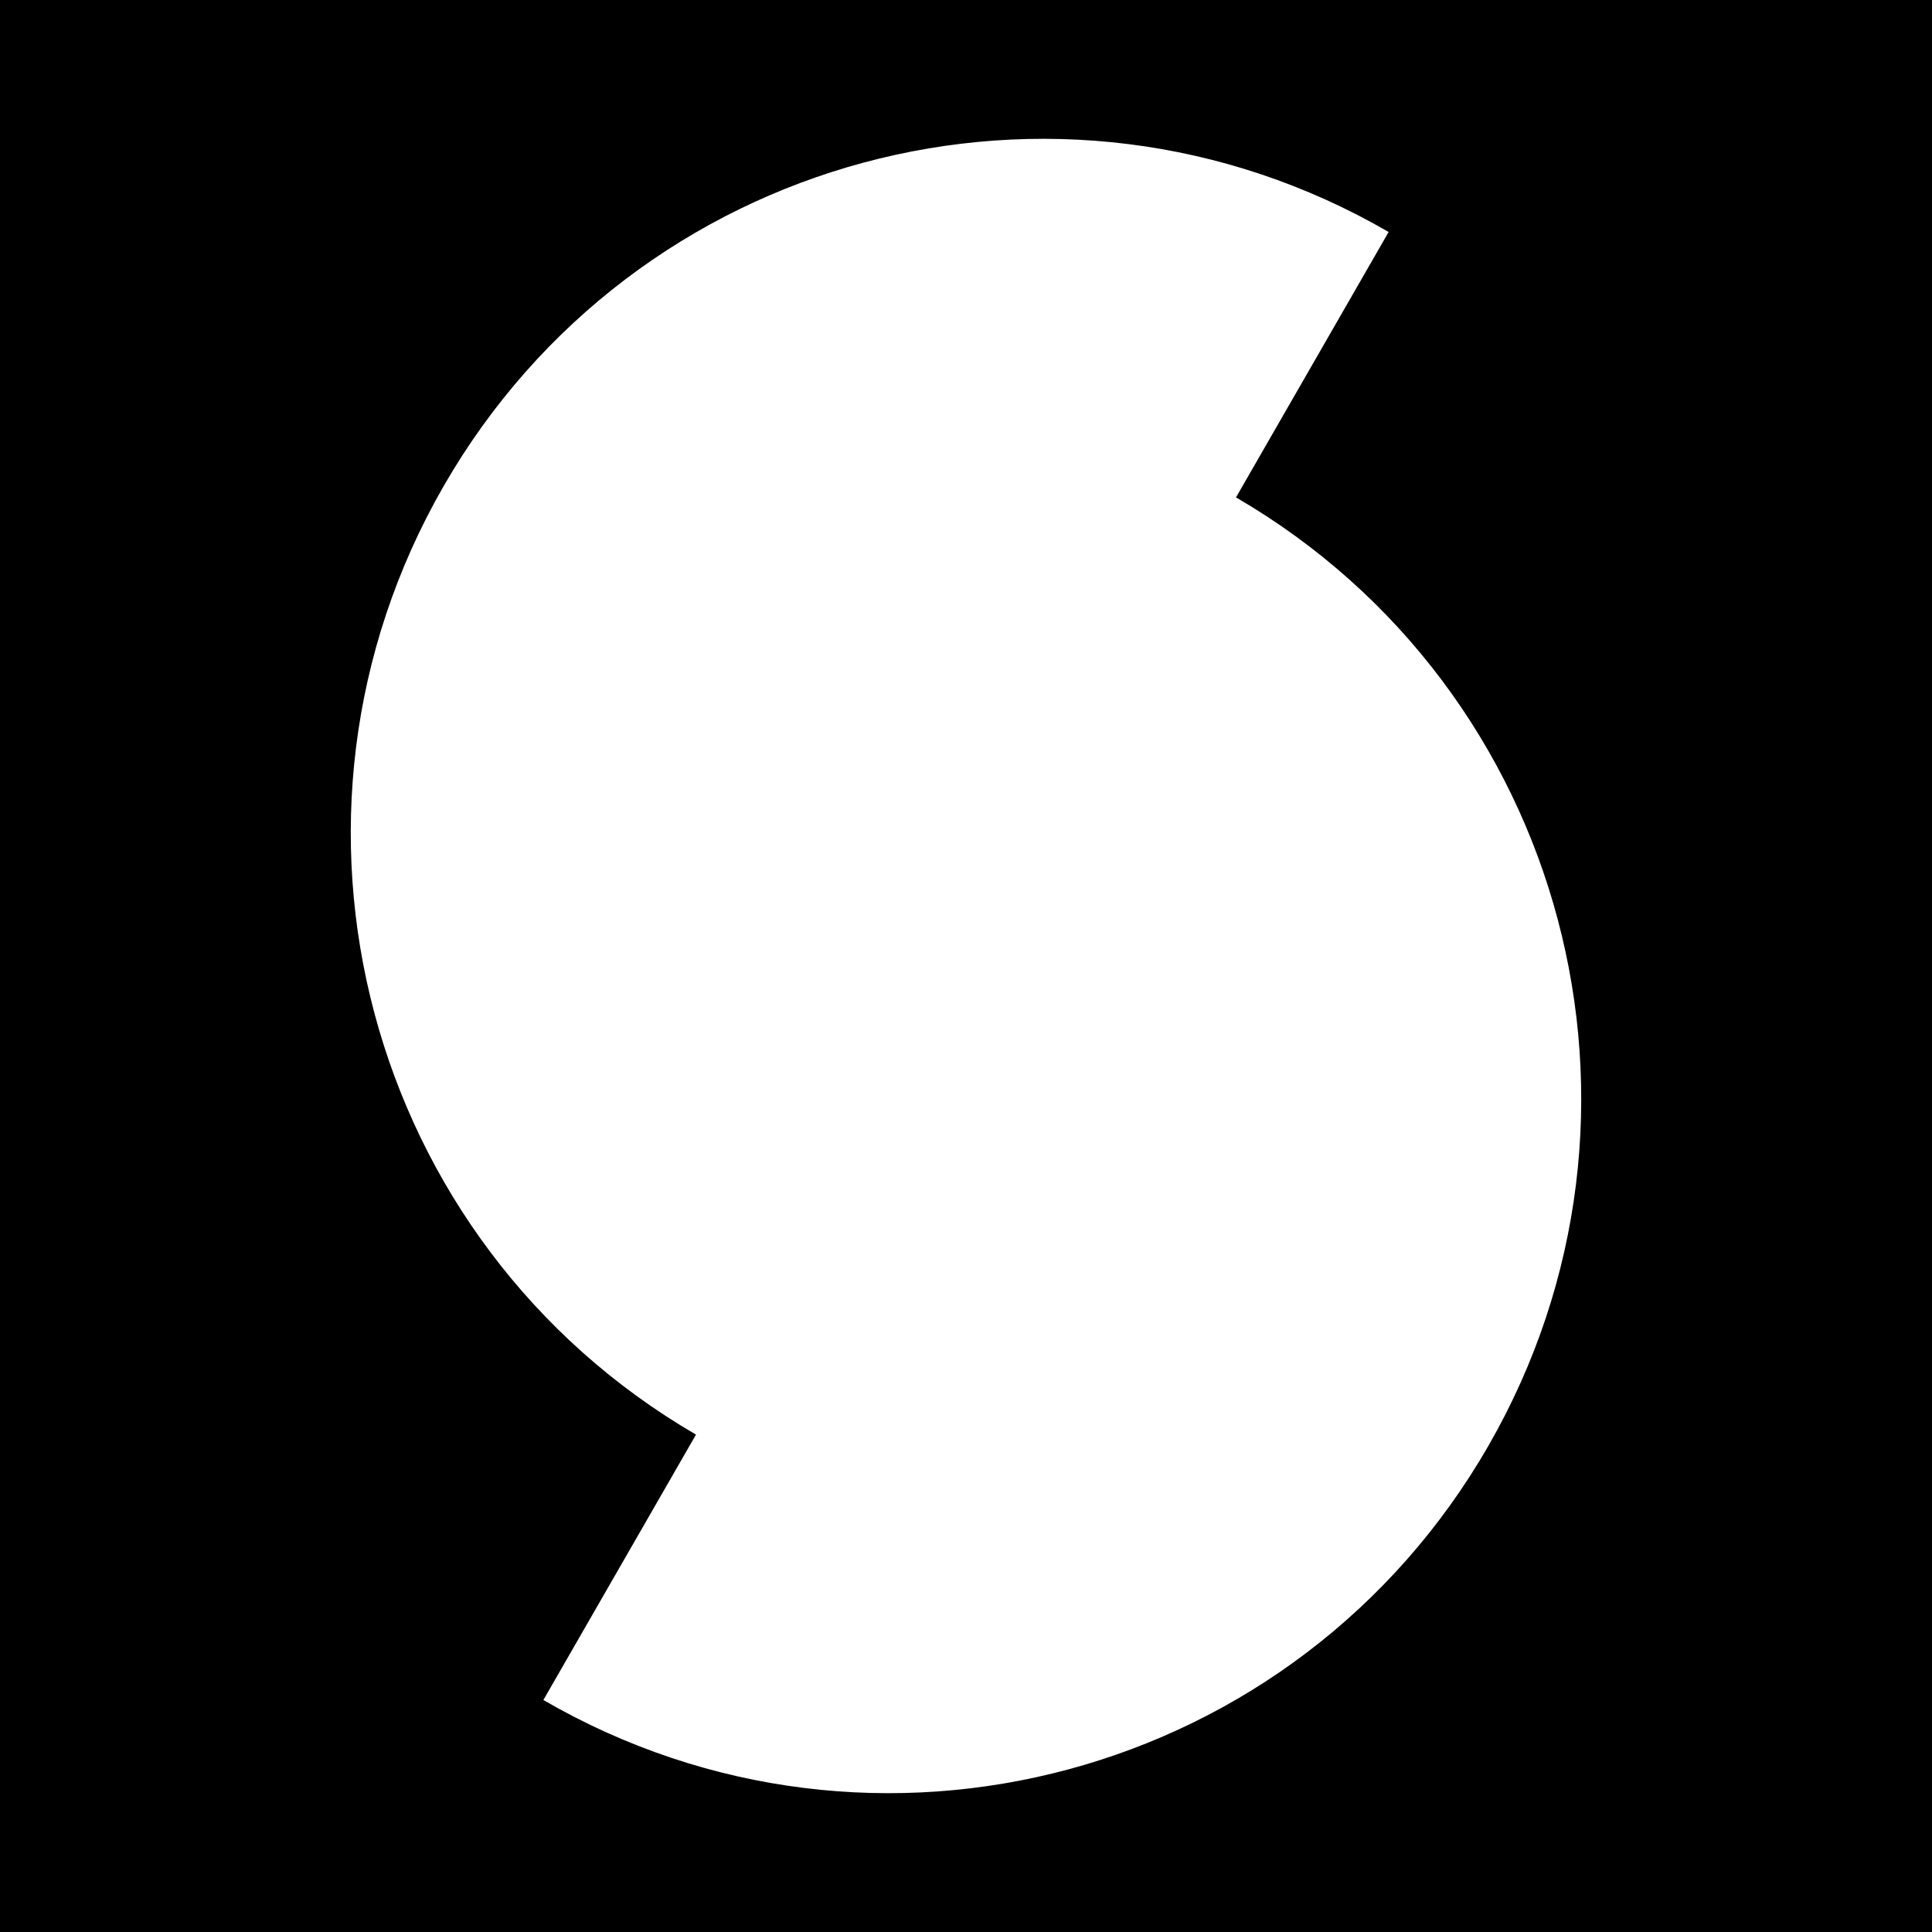 <?xml version="1.0" encoding="UTF-8" standalone="no"?><!DOCTYPE svg PUBLIC "-//W3C//DTD SVG 1.1//EN" "http://www.w3.org/Graphics/SVG/1.1/DTD/svg11.dtd"><svg width="100%" height="100%" viewBox="0 0 800 800" version="1.1" xmlns="http://www.w3.org/2000/svg" xmlns:xlink="http://www.w3.org/1999/xlink" xml:space="preserve" xmlns:serif="http://www.serif.com/" style="fill-rule:evenodd;clip-rule:evenodd;stroke-linejoin:round;stroke-miterlimit:2;"><rect x="0" y="0" width="800" height="800"/><path d="M575,96.063c-137.024,-79.426 -312.219,-32.291 -391.327,105.276c-79.041,137.454 -32.236,313.185 104.522,392.702l-63.195,109.896c137.013,79.426 312.219,32.291 391.327,-105.276c79.041,-137.456 32.236,-313.185 -104.522,-392.702l63.195,-109.896Z" style="fill:#fff;"/></svg>